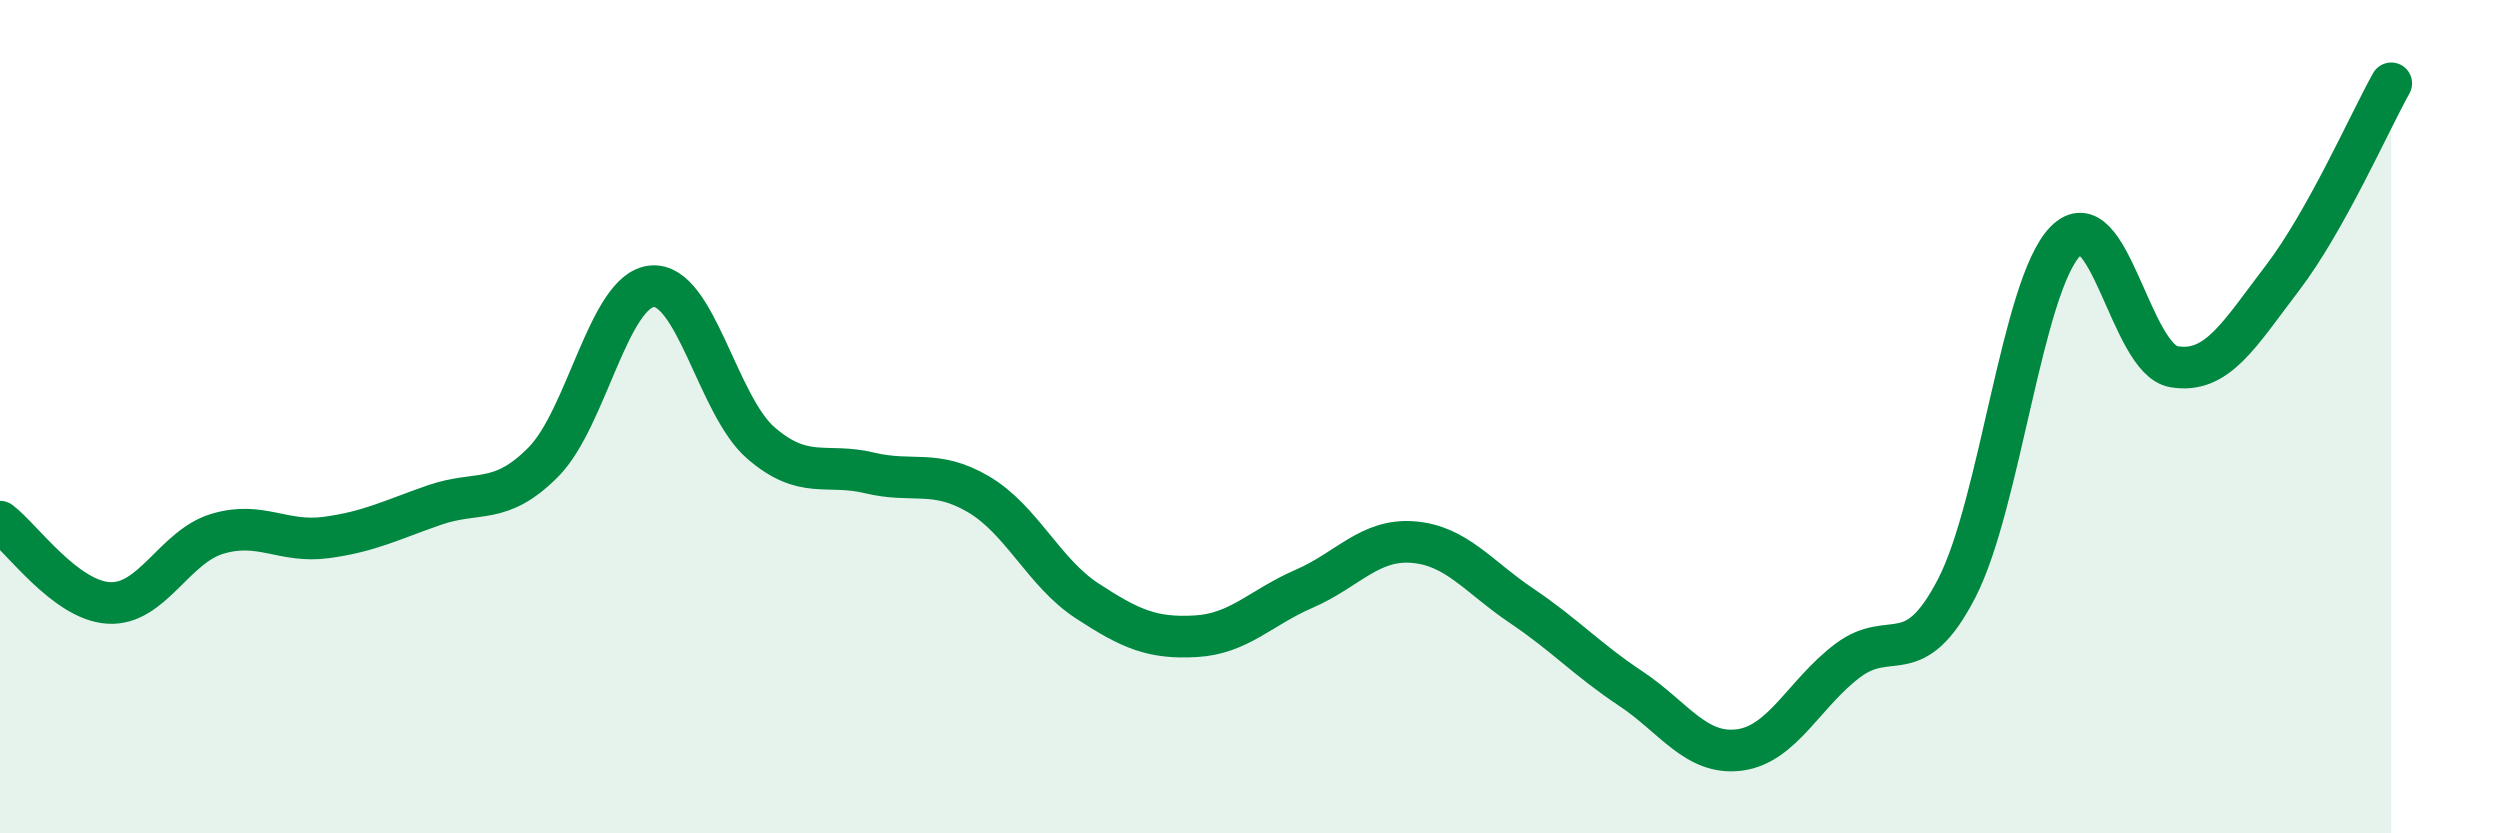 
    <svg width="60" height="20" viewBox="0 0 60 20" xmlns="http://www.w3.org/2000/svg">
      <path
        d="M 0,12.52 C 0.52,12.91 1.57,14.41 2.61,14.47 C 3.65,14.53 4.18,13.12 5.22,12.81 C 6.26,12.5 6.79,13.04 7.83,12.9 C 8.87,12.76 9.39,12.48 10.43,12.12 C 11.47,11.76 12,12.14 13.04,11.09 C 14.08,10.04 14.61,6.96 15.65,6.87 C 16.69,6.78 17.22,9.73 18.26,10.63 C 19.3,11.53 19.83,11.1 20.87,11.35 C 21.91,11.6 22.44,11.25 23.48,11.86 C 24.52,12.47 25.05,13.74 26.09,14.42 C 27.13,15.1 27.66,15.33 28.7,15.27 C 29.74,15.21 30.26,14.58 31.3,14.13 C 32.34,13.68 32.87,12.93 33.91,13.01 C 34.95,13.09 35.48,13.84 36.52,14.54 C 37.56,15.24 38.09,15.83 39.13,16.52 C 40.17,17.21 40.7,18.13 41.74,18 C 42.78,17.87 43.31,16.63 44.35,15.85 C 45.39,15.07 45.92,16.13 46.96,14.12 C 48,12.11 48.53,6.85 49.57,5.79 C 50.61,4.73 51.13,8.62 52.17,8.8 C 53.21,8.98 53.74,8.03 54.78,6.67 C 55.82,5.31 56.87,2.93 57.39,2L57.39 20L0 20Z"
        fill="#008740"
        opacity="0.1"
        stroke-linecap="round"
        stroke-linejoin="round"
      />
      <path
        d="M 0,12.52 C 0.52,12.91 1.57,14.41 2.61,14.47 C 3.65,14.53 4.18,13.12 5.22,12.81 C 6.26,12.5 6.79,13.04 7.83,12.9 C 8.87,12.76 9.39,12.48 10.43,12.12 C 11.47,11.76 12,12.14 13.04,11.09 C 14.08,10.04 14.61,6.96 15.65,6.87 C 16.69,6.78 17.22,9.73 18.26,10.63 C 19.3,11.53 19.83,11.1 20.87,11.35 C 21.91,11.6 22.44,11.25 23.48,11.86 C 24.52,12.47 25.05,13.74 26.09,14.42 C 27.13,15.1 27.66,15.33 28.7,15.27 C 29.74,15.21 30.26,14.58 31.3,14.13 C 32.34,13.68 32.87,12.93 33.91,13.01 C 34.95,13.09 35.48,13.84 36.52,14.54 C 37.56,15.24 38.09,15.83 39.13,16.52 C 40.17,17.21 40.7,18.13 41.74,18 C 42.78,17.87 43.31,16.63 44.35,15.85 C 45.39,15.07 45.92,16.13 46.96,14.12 C 48,12.11 48.53,6.85 49.57,5.79 C 50.61,4.73 51.13,8.62 52.17,8.8 C 53.21,8.98 53.74,8.03 54.78,6.67 C 55.82,5.31 56.87,2.93 57.39,2"
        stroke="#008740"
        stroke-width="1"
        fill="none"
        stroke-linecap="round"
        stroke-linejoin="round"
      />
    </svg>
  